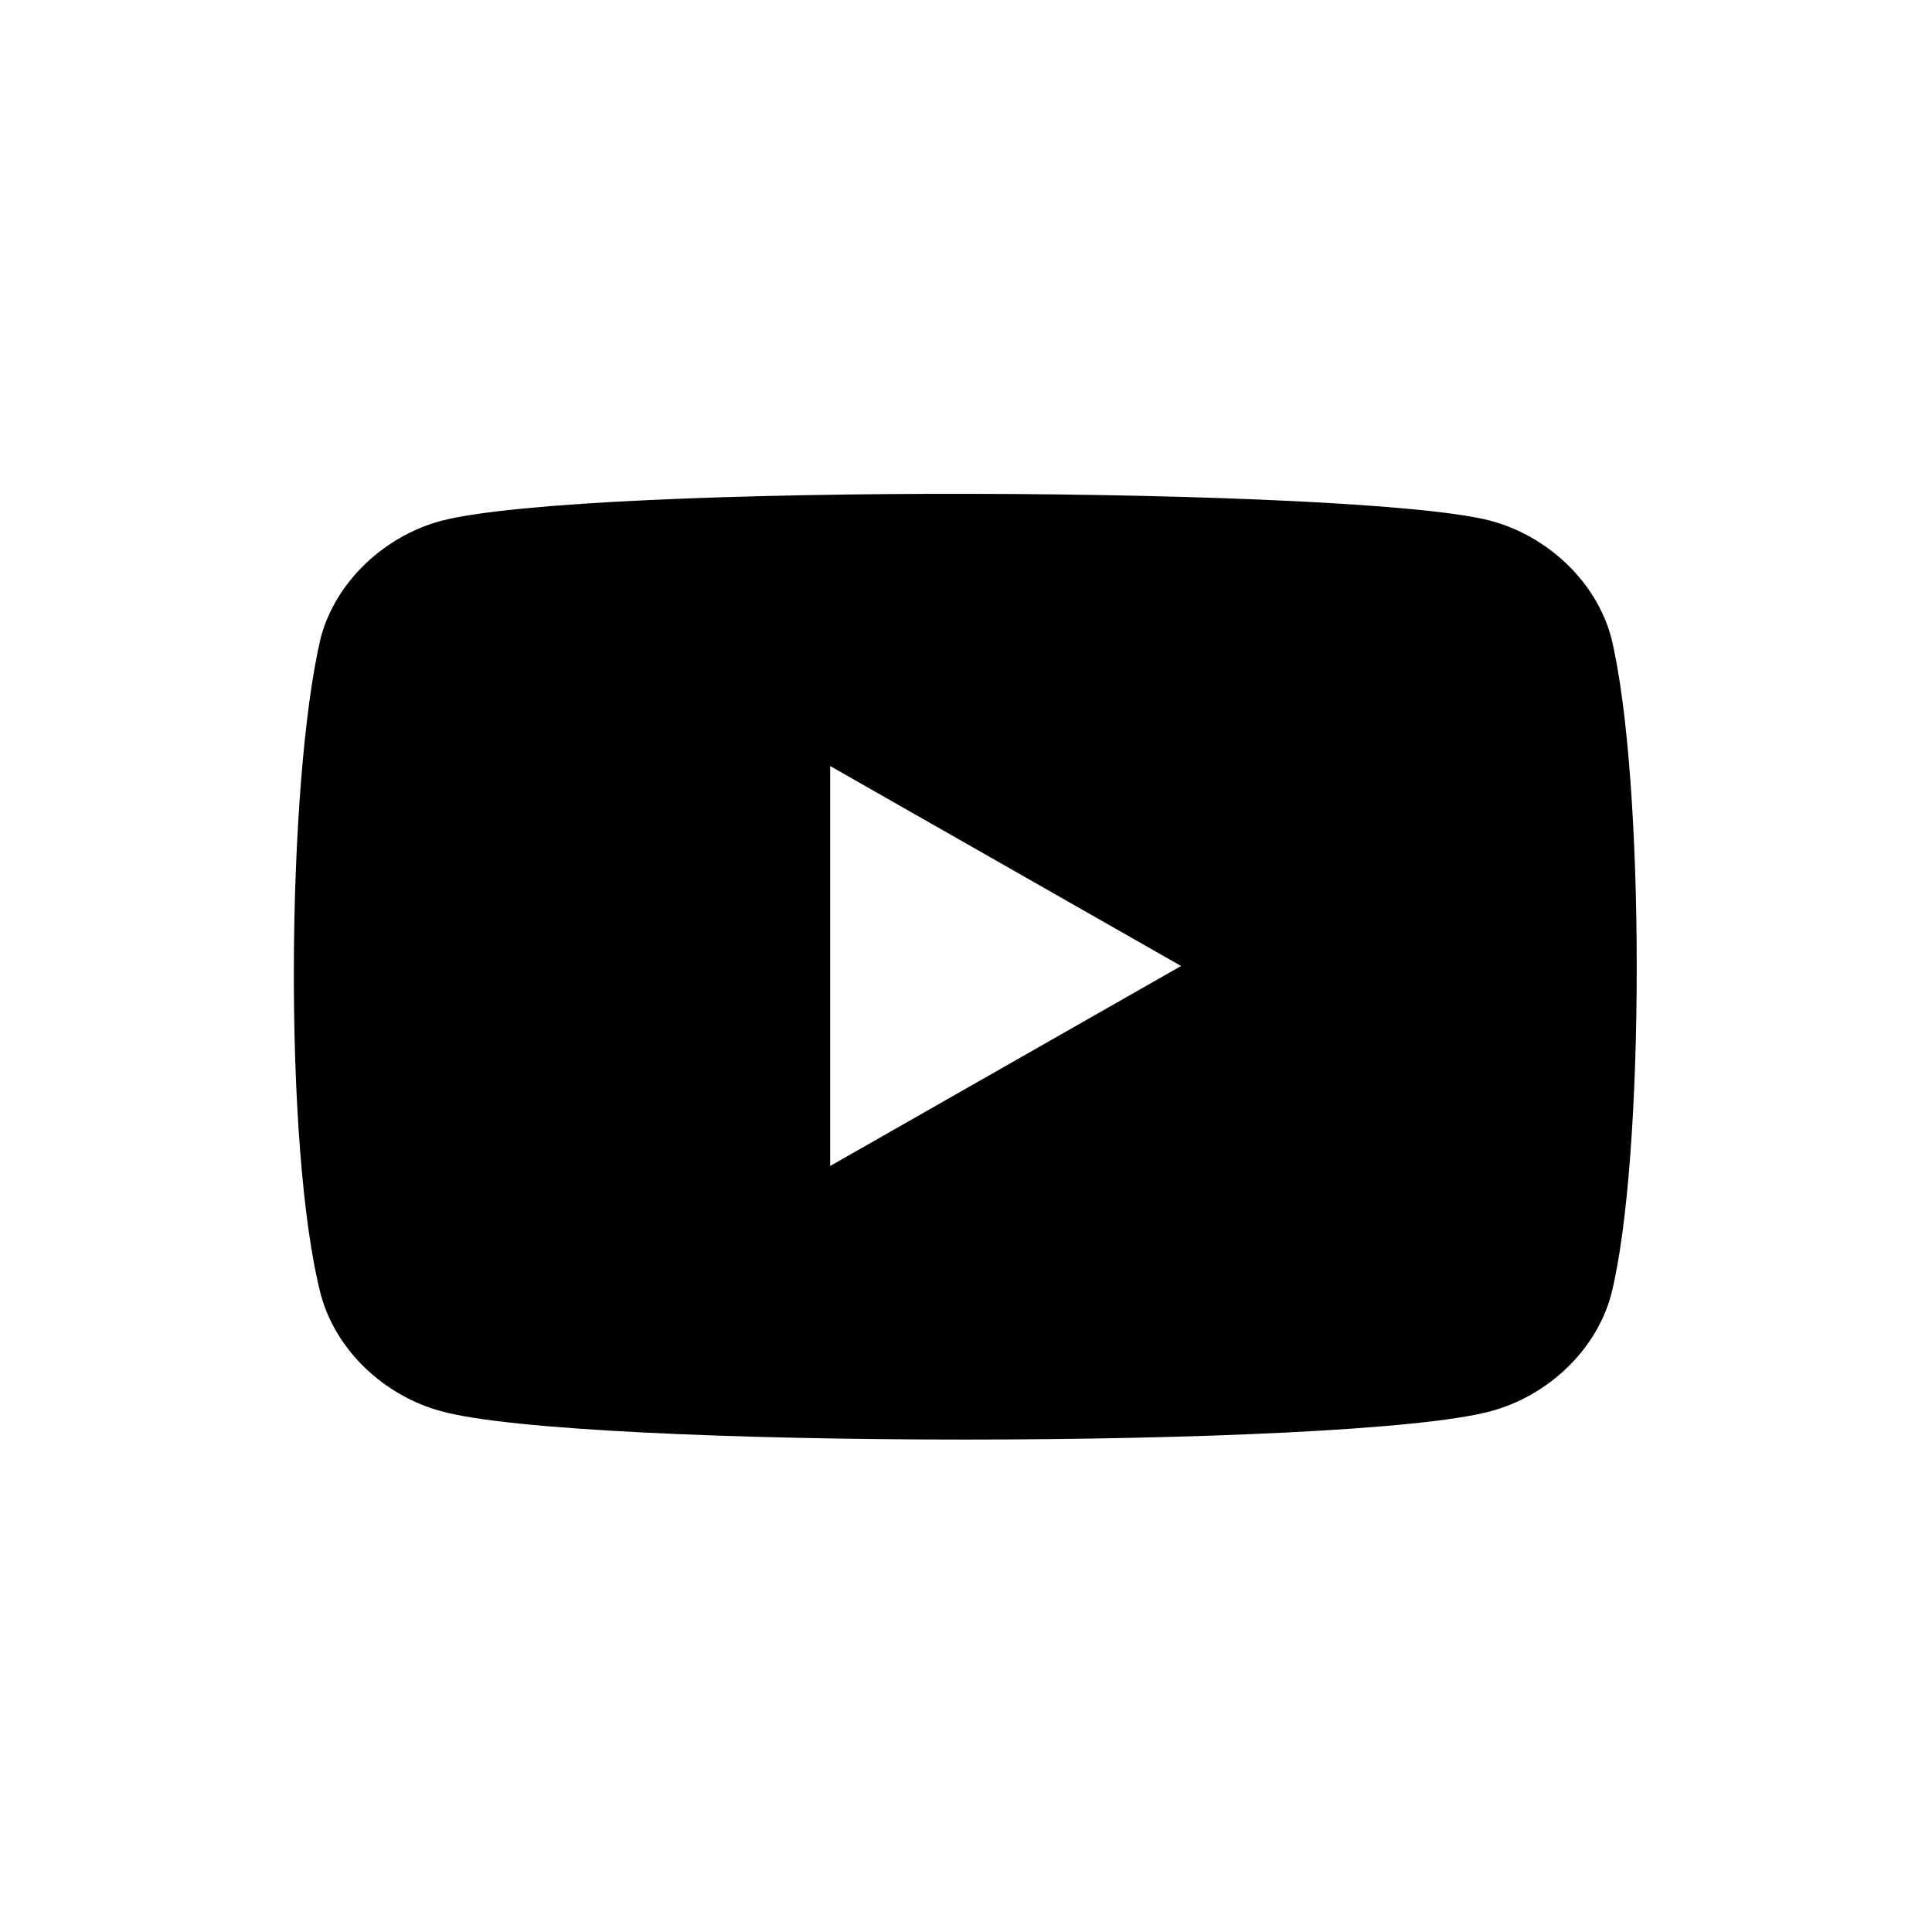 <svg xmlns="http://www.w3.org/2000/svg"
aria-label="YouTube" role="img"
viewBox="0 0 512 512"><path
d="M313 256l-93-53V309Zm114-87c9 37 9 138 0 174-4 15-17 27-32 31-37 10-242 10-278 0-15-4-28-16-32-31-10-39-9-136 0-174 4-15 17-27 32-31 39-10 244-9 278 0 15 4 28 16 32 31Z" fill="#000000"/></svg>